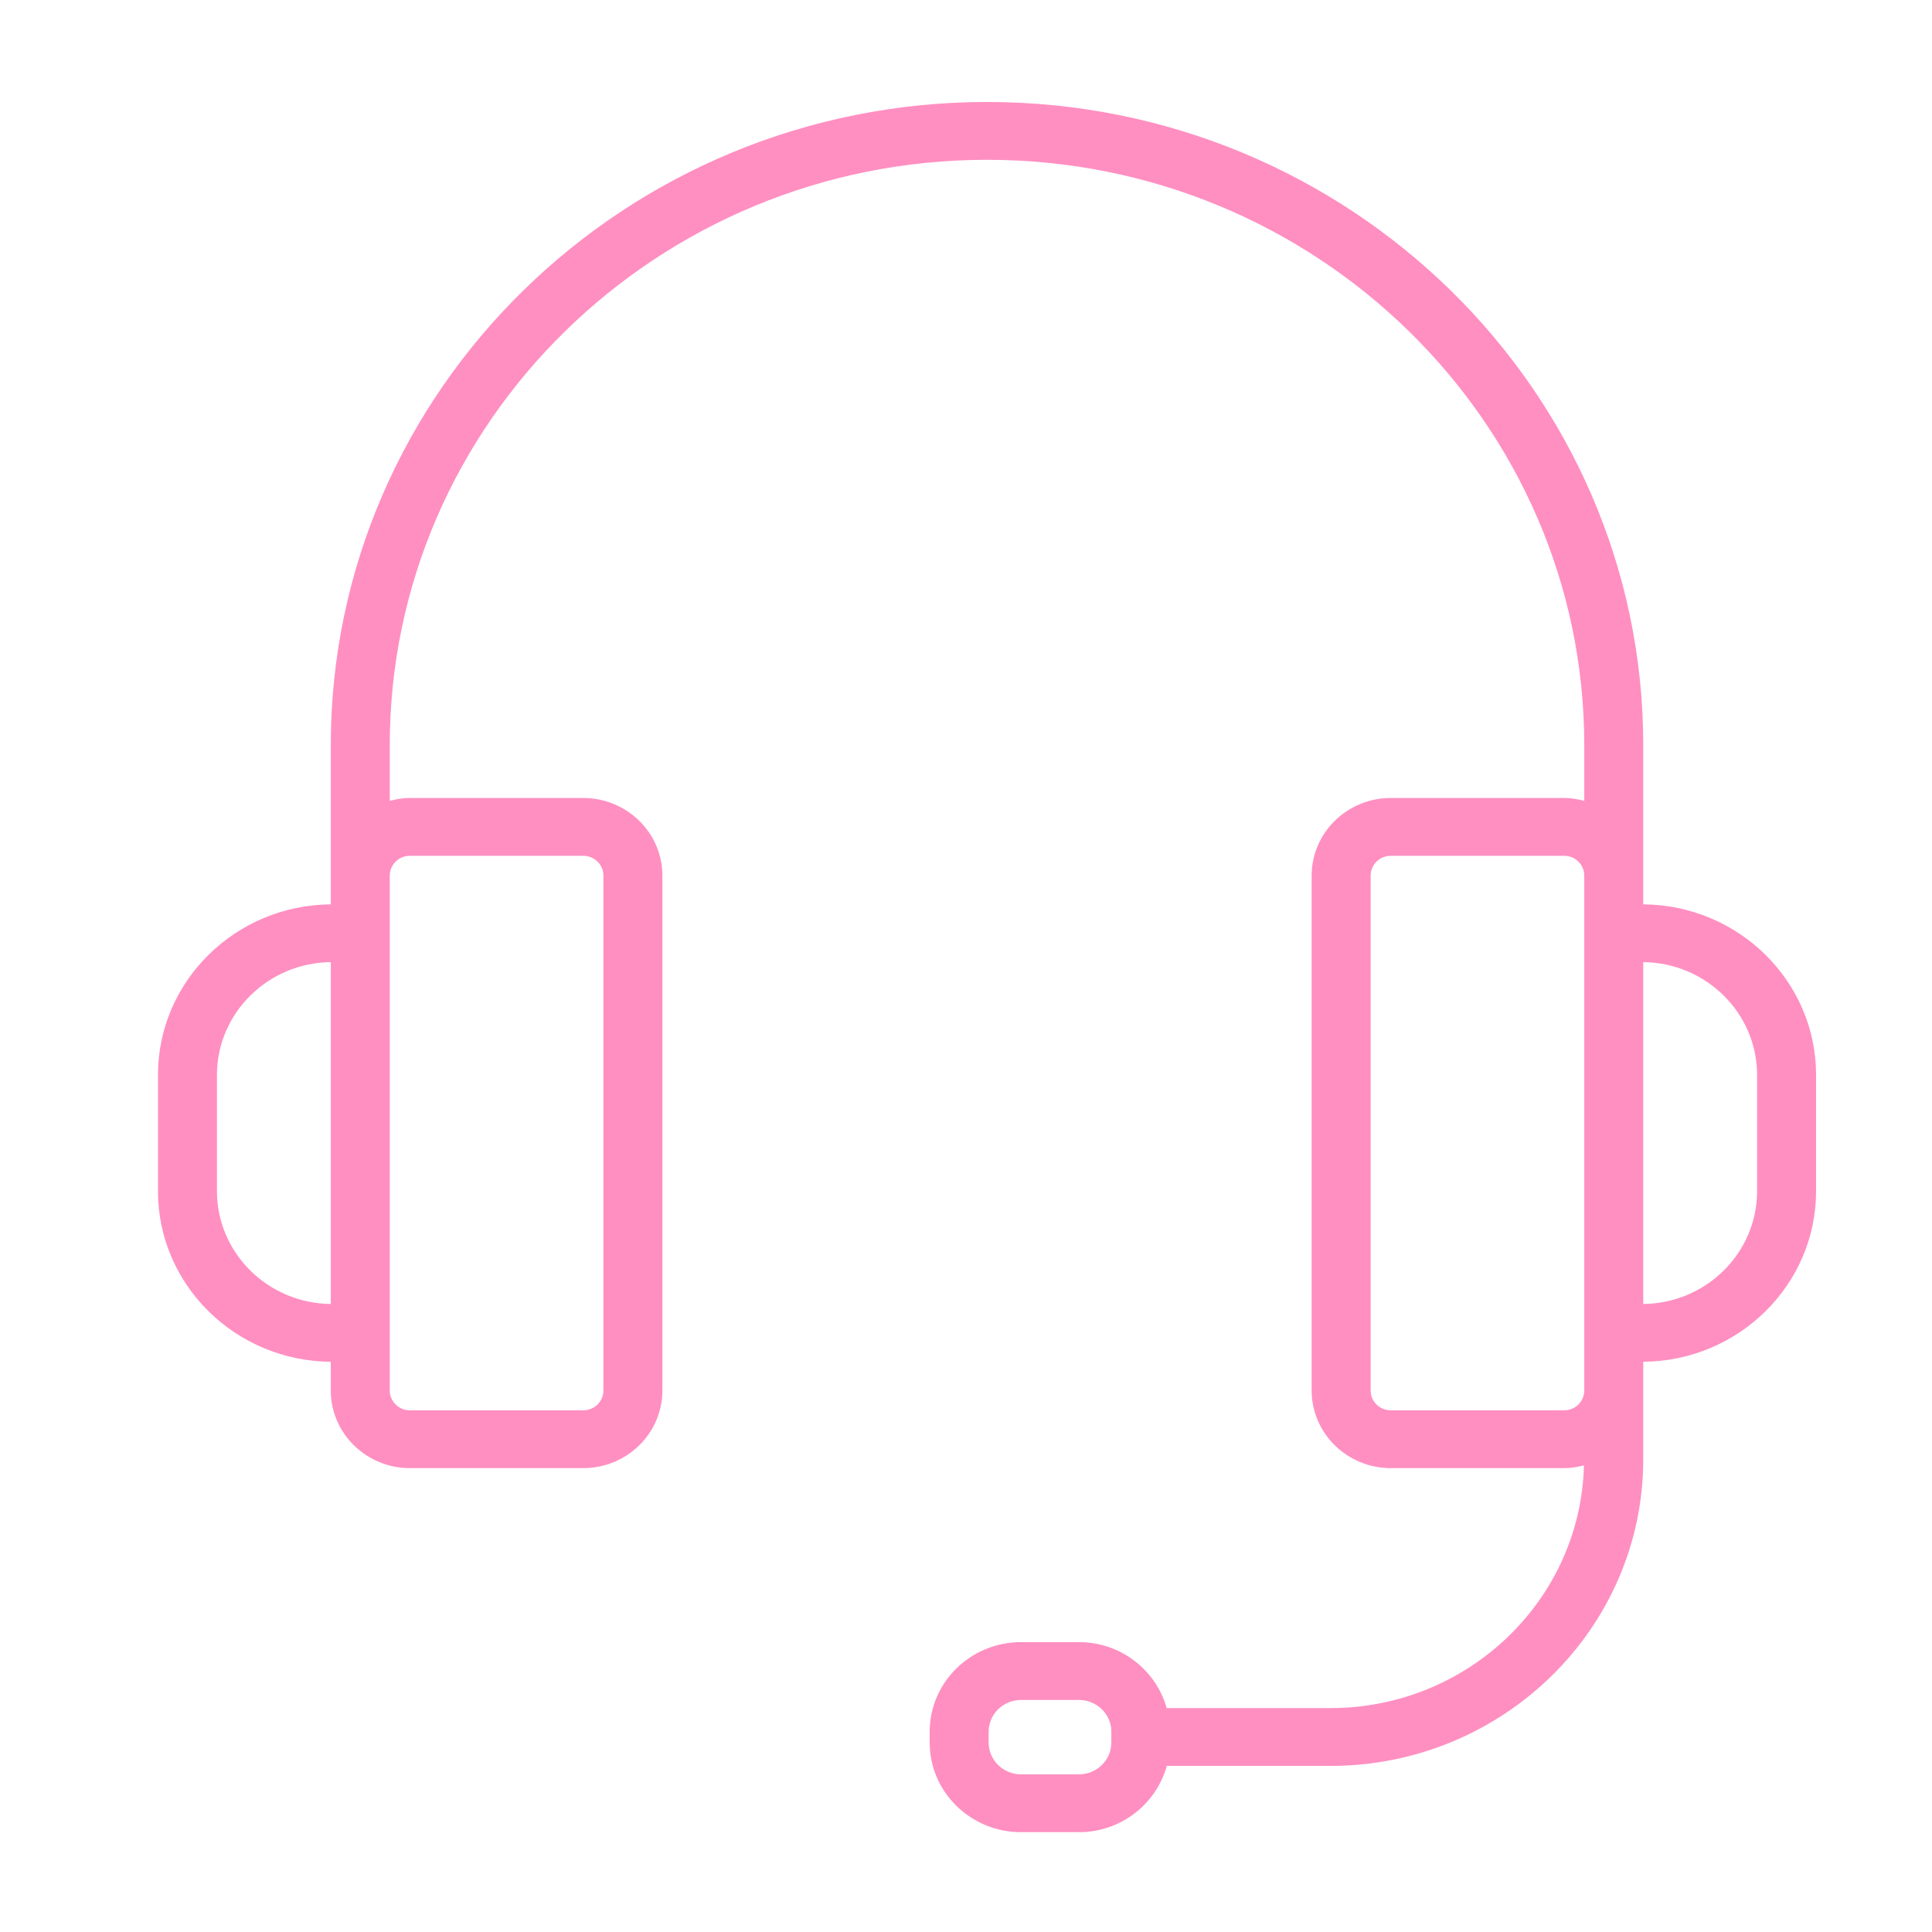 <svg version="1.2" preserveAspectRatio="xMidYMid meet" height="1400" viewBox="0 0 1050 1050" zoomAndPan="magnify" width="1400" xmlns:xlink="http://www.w3.org/1999/xlink" xmlns="http://www.w3.org/2000/svg"><defs><clipPath id="299a8fe0c6"><path d="M 85.852 55 L 987 55 L 987 996 L 85.852 996 Z M 85.852 55"></path></clipPath></defs><g id="43a1365091"><rect style="fill:#ffffff;fill-opacity:1;stroke:none;" height="1050" y="0" width="1050" x="0"></rect><rect style="fill:#ffffff;fill-opacity:1;stroke:none;" height="1050" y="0" width="1050" x="0"></rect><g clip-path="url(#299a8fe0c6)" clip-rule="nonzero"><path d="M 179.773 740.09 L 179.773 755.734 C 179.773 778.984 199.074 797.902 222.789 797.902 L 316.961 797.902 C 340.691 797.902 359.992 778.984 359.992 755.734 L 359.992 475.848 C 359.992 452.598 340.691 433.68 316.961 433.68 L 222.789 433.68 C 218.98 433.68 215.352 434.32 211.832 435.238 L 211.832 404.988 C 211.832 229.562 357.441 86.848 536.426 86.848 C 715.406 86.848 861.016 229.562 861.016 404.988 L 861.016 435.238 C 857.496 434.32 853.867 433.68 850.059 433.68 L 755.887 433.68 C 732.156 433.68 712.855 452.598 712.855 475.848 L 712.855 755.734 C 712.855 778.984 732.156 797.902 755.887 797.902 L 850.059 797.902 C 853.801 797.902 857.375 797.281 860.844 796.398 C 859.016 869.426 797.977 928.312 723.027 928.312 L 634.074 928.312 C 628.289 907.715 609.215 892.461 586.391 892.461 L 554.926 892.461 C 527.535 892.461 505.258 914.293 505.258 941.133 L 505.258 947.062 C 505.258 973.906 527.535 995.746 554.926 995.746 L 586.391 995.746 C 609.266 995.746 628.387 980.41 634.121 959.738 L 723.027 959.738 C 816.793 959.738 893.074 884.965 893.074 793.062 L 893.074 740.09 C 944.918 739.711 986.996 698.281 986.996 647.379 L 986.996 584.203 C 986.996 533.301 944.918 491.871 893.074 491.496 L 893.074 404.988 C 893.074 212.242 733.078 55.426 536.426 55.426 C 339.77 55.426 179.773 212.242 179.773 404.988 L 179.773 491.496 C 127.93 491.871 85.852 533.301 85.852 584.203 L 85.852 647.379 C 85.852 698.281 127.93 739.711 179.773 740.09 Z M 603.984 947.062 C 603.984 956.582 596.094 964.324 586.391 964.324 L 554.926 964.324 C 545.219 964.324 537.316 956.582 537.316 947.062 L 537.316 941.133 C 537.316 931.621 545.219 923.883 554.926 923.883 L 586.391 923.883 C 596.094 923.883 603.984 931.621 603.984 941.133 Z M 850.059 766.484 L 755.887 766.484 C 749.828 766.484 744.914 761.664 744.914 755.734 L 744.914 475.848 C 744.914 469.918 749.828 465.102 755.887 465.102 L 850.059 465.102 C 856.098 465.102 861.016 469.918 861.016 475.848 L 861.016 755.734 C 861.016 761.664 856.098 766.484 850.059 766.484 Z M 954.938 584.203 L 954.938 647.379 C 954.938 680.961 927.246 708.328 893.074 708.695 L 893.074 522.891 C 927.246 523.258 954.938 550.621 954.938 584.203 Z M 222.789 465.102 L 316.961 465.102 C 323.02 465.102 327.934 469.918 327.934 475.848 L 327.934 755.734 C 327.934 761.664 323.02 766.484 316.961 766.484 L 222.789 766.484 C 216.746 766.484 211.832 761.664 211.832 755.734 L 211.832 475.848 C 211.832 469.918 216.746 465.102 222.789 465.102 Z M 117.91 584.203 C 117.91 550.621 145.602 523.258 179.773 522.891 L 179.773 708.695 C 145.602 708.328 117.91 680.961 117.91 647.379 Z M 117.91 584.203" style="stroke:none;fill-rule:nonzero;fill:#ff8fc1;fill-opacity:1;"></path></g></g></svg>